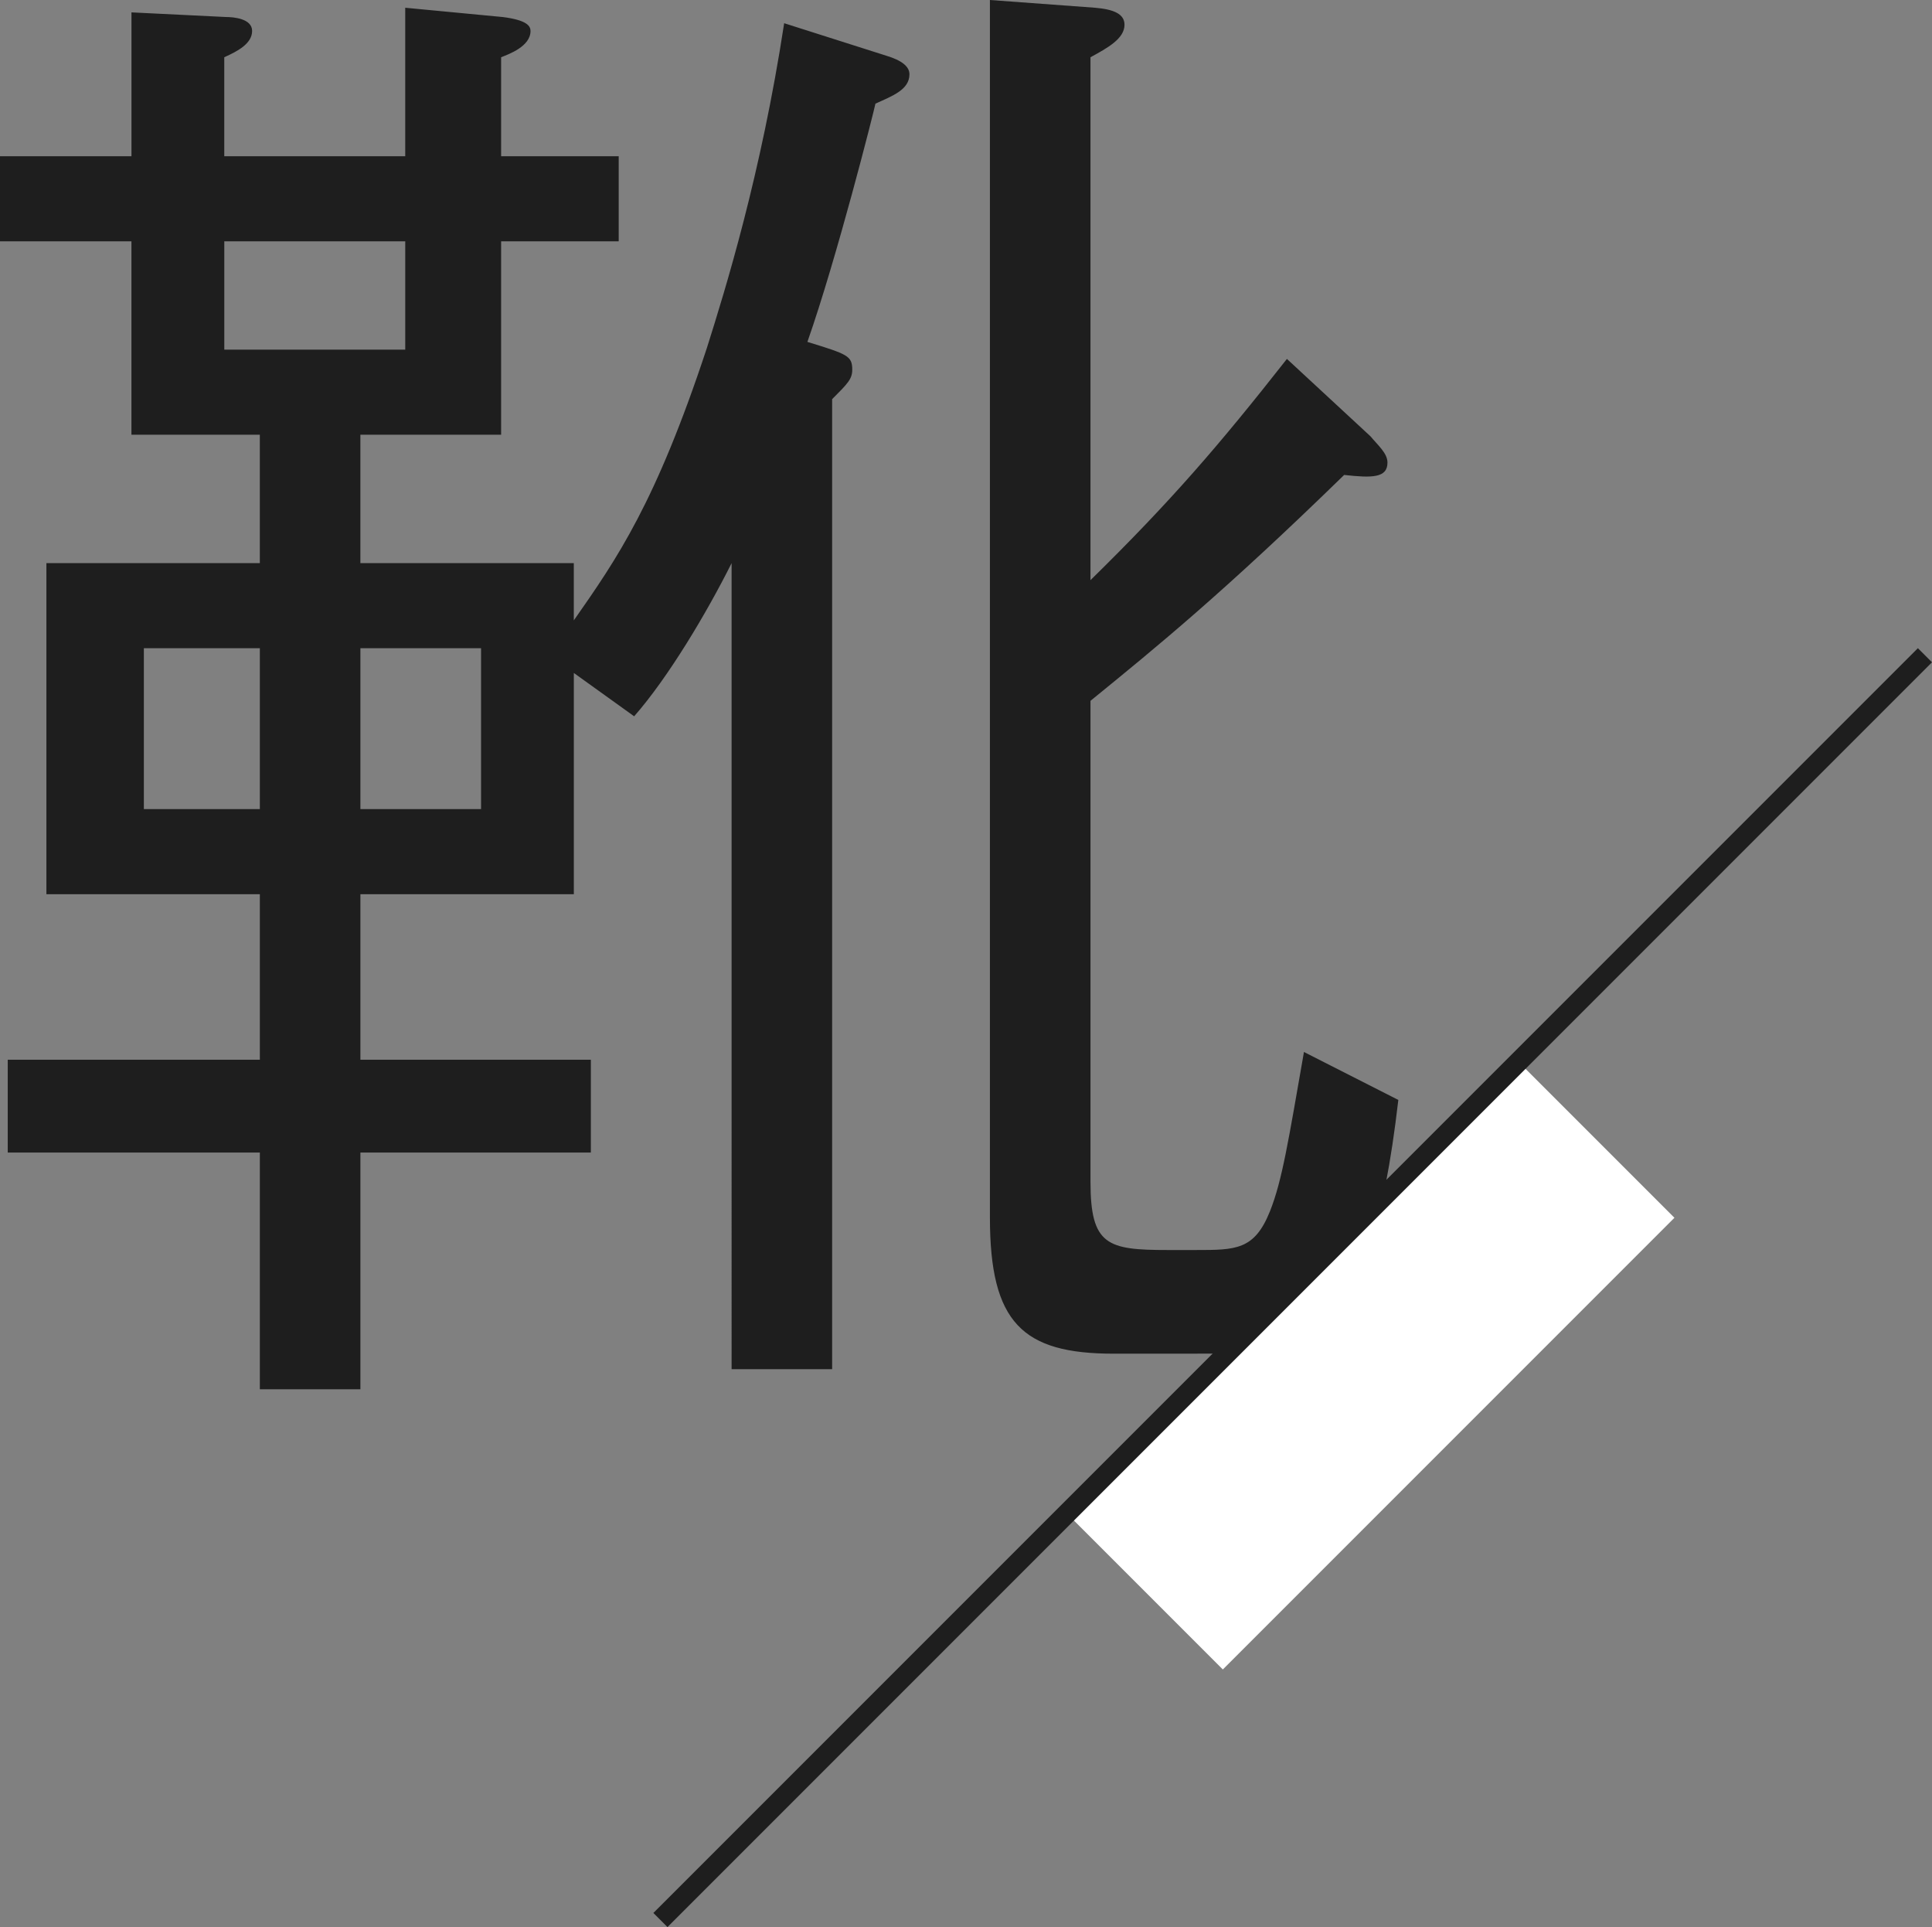<?xml version="1.0" encoding="UTF-8"?>
<svg id="_レイヤー_2" data-name="レイヤー_2" xmlns="http://www.w3.org/2000/svg" viewBox="0 0 96.803 96.536">
  <rect x="0" y="0" width="96.803" height="96.536" fill="#808080" stroke="none"/>
  <defs>
    <style>
      .cls-1 {
        fill: none;
        stroke: #1e1e1e;
        stroke-miterlimit: 10;
      }

      .cls-2 {
        fill: #1e1e1e;
      }

      .cls-3 {
        fill: #fff;
      }
    </style>
  </defs>
  <g id="_レイヤー_1-2" data-name="レイヤー_1">
    <g>
      <path class="cls-2" d="M43.864,5.192c-.077.388-1.938,7.75-3.409,11.935,2.015.62,2.247.698,2.247,1.395,0,.465-.232.698-1.008,1.473v48.592h-5.037V28.21c-1.24,2.48-3.178,5.735-4.883,7.672l-3.022-2.17v11.083h-10.694v8.292h11.547v4.65h-11.547v11.857h-5.038v-11.857H.388v-4.65h12.632v-8.292H2.325v-16.585h10.694v-6.433h-6.433v-9.688H0v-4.262h6.587V.62l4.728.232c.388,0,1.317.078,1.317.698s-.697,1.007-1.395,1.317v4.96h9.067V.388l4.883.465c1.239.155,1.395.465,1.395.698,0,.775-1.085,1.162-1.473,1.317v4.96h5.891v4.262h-5.891v9.688h-7.052v6.433h10.694v2.867c2.17-3.1,4.107-5.89,6.665-13.64.93-2.945,2.713-8.68,3.875-16.275l5.115,1.627c.774.232,1.162.542,1.162.93,0,.775-.853,1.085-1.705,1.472ZM13.02,32.472h-5.812v8.06h5.812v-8.06ZM20.305,12.09h-9.067v5.425h9.067v-5.425ZM24.103,32.472h-6.045v8.06h6.045v-8.06ZM59.675,67.812h-3.875c-4.573,0-6.2-1.55-6.2-6.82V0l5.27.388c.931.078,1.473.31,1.473.853,0,.697-.853,1.163-1.705,1.627v26.195c4.03-3.953,6.433-6.743,9.843-11.083l4.185,3.875c.388.465.853.853.853,1.317,0,.775-.774.775-2.17.62-6.045,5.89-9.377,8.603-12.71,11.315v24.102c0,3.178.853,3.41,3.875,3.41h1.396c2.015,0,2.944,0,3.72-1.938.62-1.55.93-3.565,1.705-7.982l4.728,2.402c-1.473,12.71-4.572,12.71-10.385,12.71Z"/>
      <rect class="cls-3" x="52.677" y="62.885" width="32" height="11.05" transform="translate(-28.258 68.599) rotate(-45)"/>
      <line class="cls-1" x1="33.091" y1="96.182" x2="96.449" y2="32.824"/>
    </g>
  </g>
</svg>